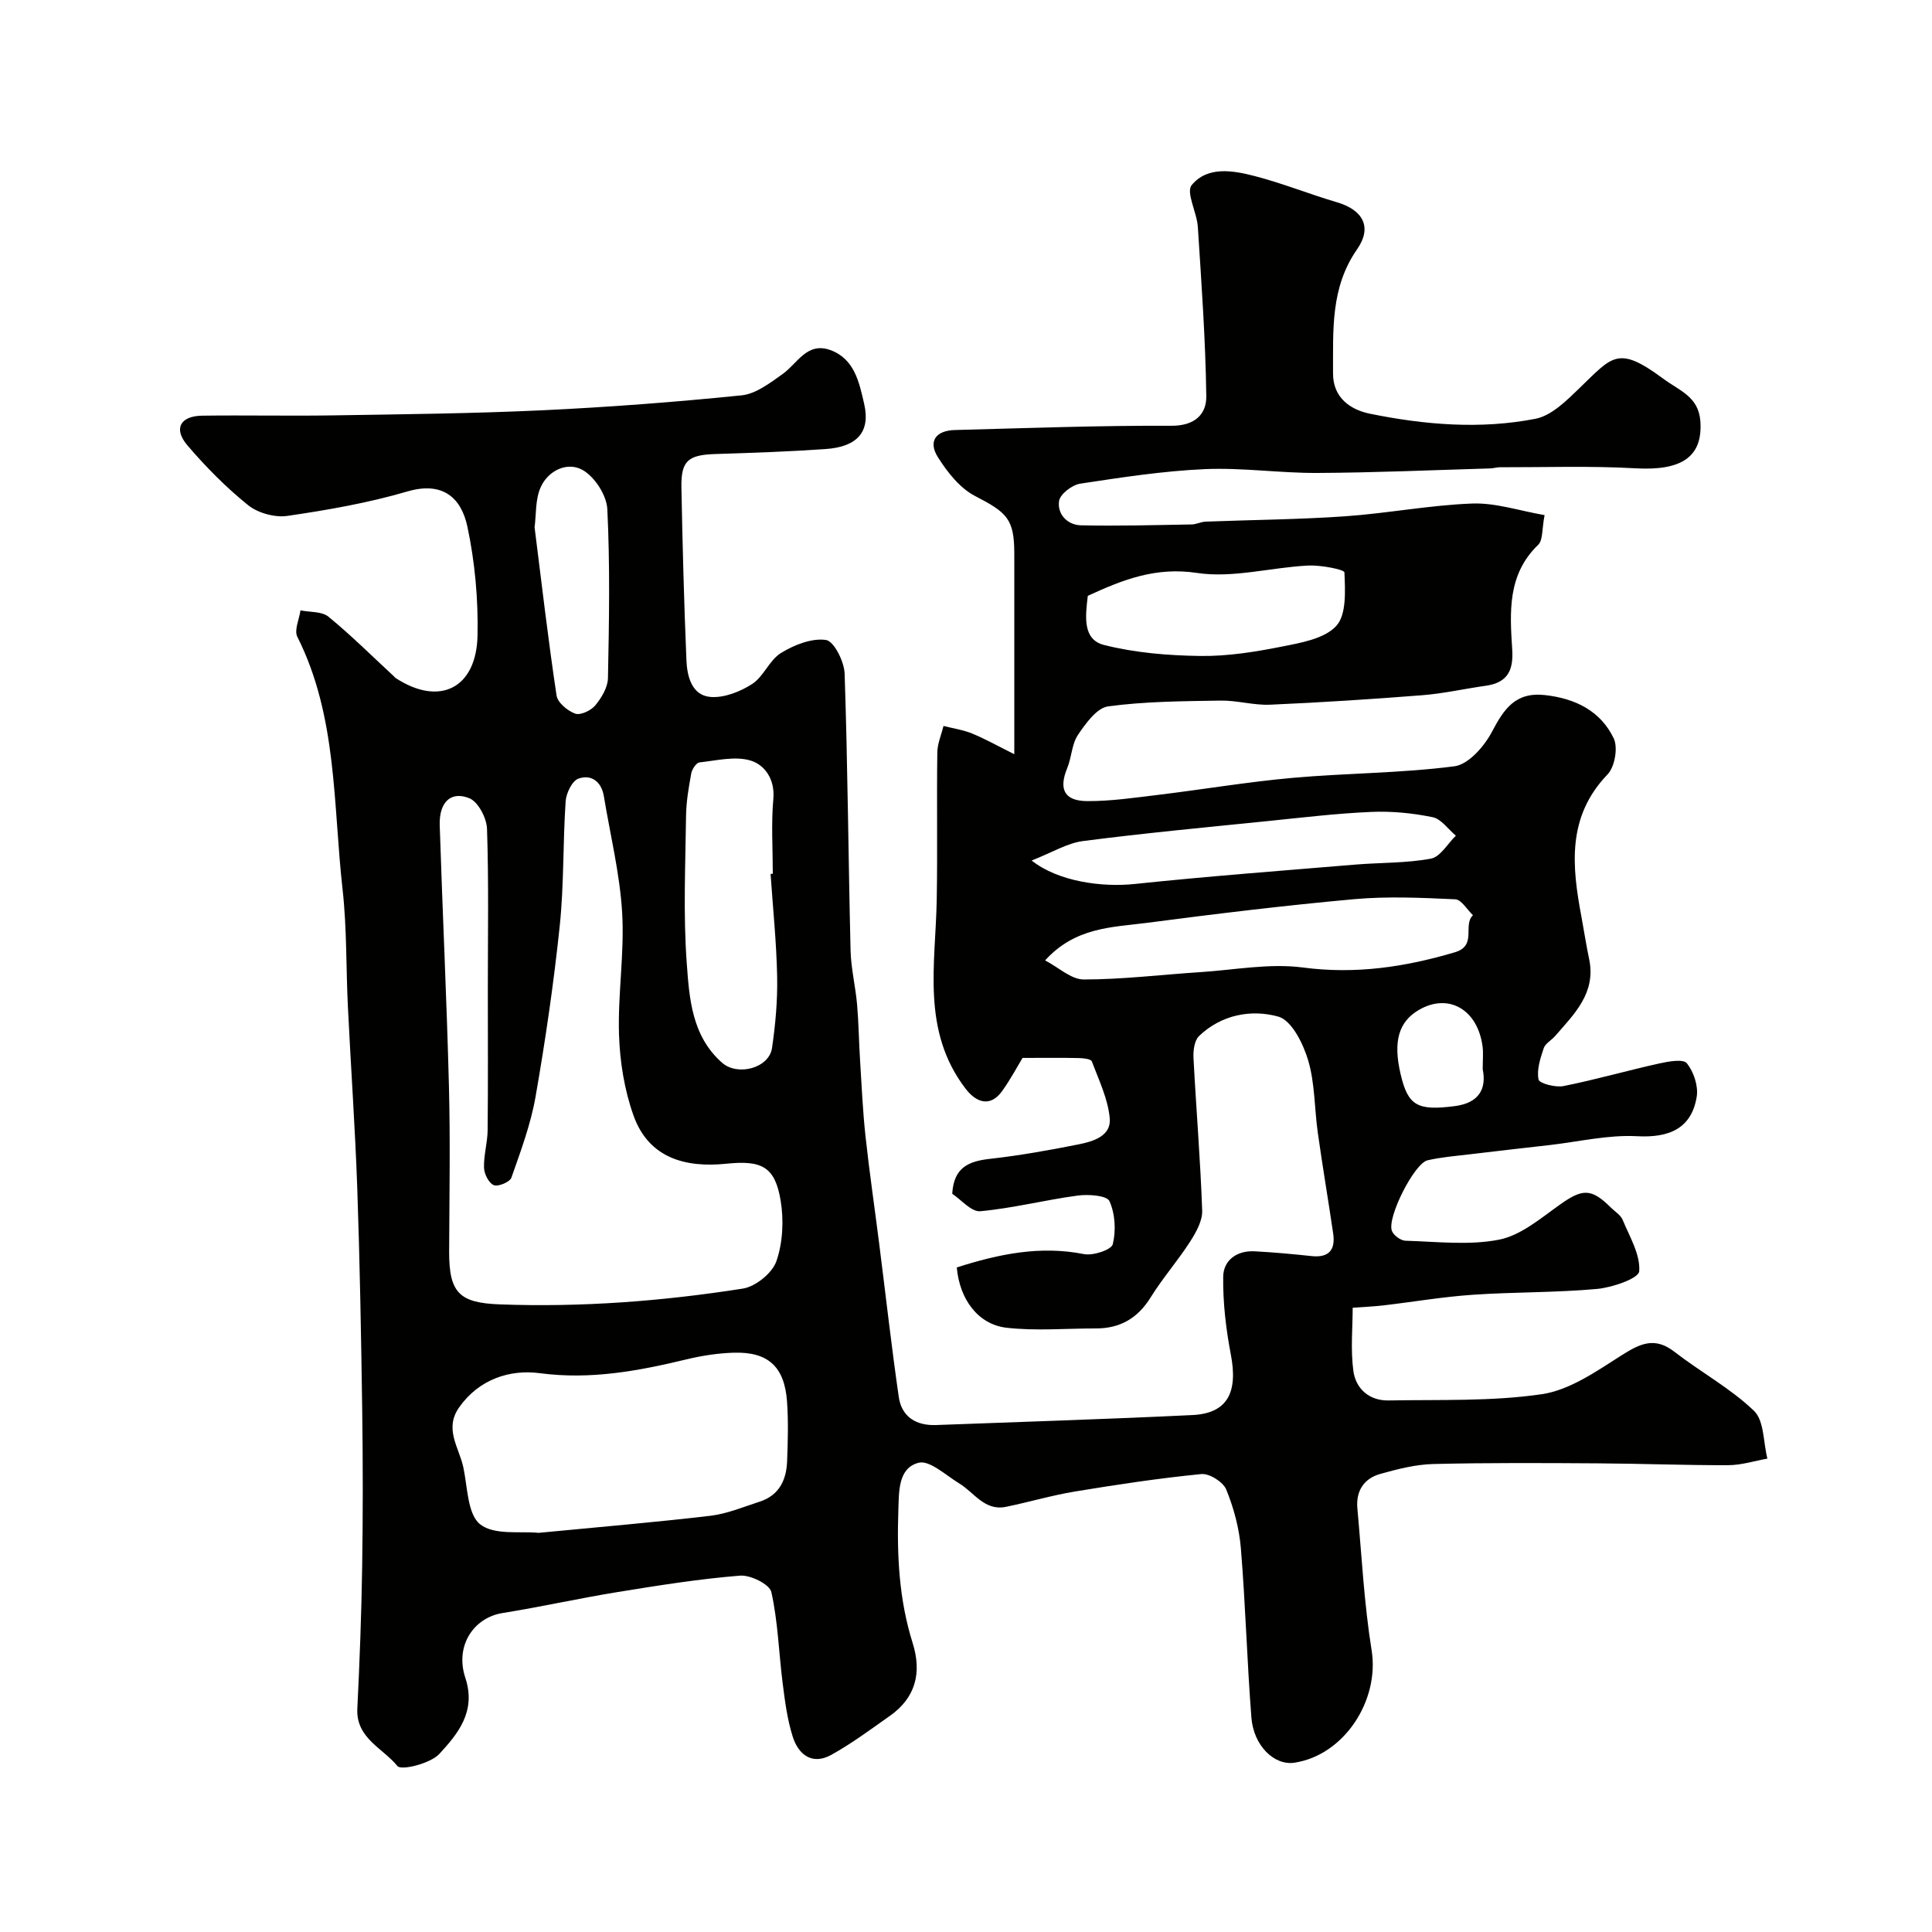 <svg enable-background="new 0 0 400 400" viewBox="0 0 400 400" xmlns="http://www.w3.org/2000/svg"><path d="m198.09 262.41c8.79-2.81 17.31-4.55 26.34-2.76 1.88.37 5.68-.89 5.96-2.05.69-2.82.49-6.31-.69-8.92-.54-1.18-4.36-1.45-6.57-1.15-6.75.9-13.4 2.62-20.17 3.24-1.86.17-3.98-2.41-5.81-3.61.31-5.5 3.45-6.74 7.78-7.23 6.15-.69 12.26-1.78 18.33-2.99 3.02-.6 6.84-1.71 6.5-5.41-.36-4.01-2.25-7.91-3.71-11.78-.19-.51-1.76-.67-2.69-.69-3.58-.08-7.16-.03-11.65-.03-.98 1.61-2.43 4.34-4.21 6.84-2.38 3.33-5.27 2.57-7.62-.51-9.16-12.03-6.18-25.69-5.94-39.06.18-10.16-.02-20.33.12-30.49.02-1.84.83-3.67 1.28-5.51 1.98.51 4.05.8 5.93 1.57 2.67 1.09 5.21 2.53 8.73 4.28 0-7.33 0-13.14 0-18.95 0-7.53.01-15.06 0-22.59-.01-7.16-1.49-8.49-8.11-11.91-3.16-1.63-5.77-4.96-7.73-8.08-2.04-3.26-.4-5.49 3.56-5.59 14.94-.39 29.89-.95 44.83-.88 4.86.02 7.25-2.41 7.2-6.13-.16-11.69-1-23.37-1.75-35.04-.19-2.99-2.51-7.16-1.27-8.66 3.28-3.98 8.58-3.03 13.11-1.85 5.74 1.49 11.27 3.73 16.97 5.41 5.35 1.58 7.38 5.11 4.15 9.75-5.55 7.98-4.92 16.79-4.97 25.64-.03 5.18 3.73 7.59 7.66 8.39 11.31 2.3 22.87 3.27 34.27 1.04 3.35-.66 6.46-3.8 9.12-6.37 6.82-6.57 7.91-8.88 17.28-1.95 3.44 2.55 7.34 3.72 7.72 8.81.56 7.67-4.25 10.28-13.38 9.77-9.36-.53-18.76-.2-28.15-.22-.65 0-1.3.22-1.96.24-11.93.35-23.87.88-35.8.94-7.77.04-15.56-1.13-23.3-.79-8.64.38-17.26 1.71-25.82 3.01-1.67.26-4.14 2.15-4.36 3.58-.41 2.71 1.7 4.98 4.54 5.04 7.63.17 15.28-.05 22.92-.18.96-.02 1.91-.54 2.87-.58 9.6-.37 19.22-.44 28.8-1.1 8.82-.61 17.59-2.32 26.41-2.65 4.84-.18 9.76 1.5 14.98 2.4-.57 2.88-.31 5.17-1.33 6.15-6.42 6.18-5.86 14.01-5.37 21.71.28 4.38-1.04 6.84-5.48 7.47-4.36.61-8.68 1.6-13.05 1.95-10.52.83-21.05 1.51-31.59 1.97-3.41.15-6.87-.91-10.29-.85-7.77.13-15.59.16-23.26 1.2-2.34.32-4.64 3.53-6.24 5.9-1.29 1.92-1.3 4.64-2.22 6.87-1.8 4.36-.63 6.83 4.17 6.84 4.91.02 9.83-.71 14.72-1.3 9.25-1.12 18.46-2.68 27.74-3.51 11.17-1 22.44-.96 33.54-2.4 2.9-.38 6.16-4.11 7.74-7.1 2.51-4.75 4.85-8.33 11.02-7.64 6.31.71 11.49 3.3 14.21 8.95.92 1.91.23 5.92-1.28 7.48-8.45 8.79-7.37 19.01-5.39 29.53.54 2.89.97 5.79 1.58 8.67 1.48 7.03-3.05 11.37-7.04 15.96-.76.88-2.03 1.53-2.36 2.52-.7 2.09-1.48 4.46-1.07 6.48.16.81 3.5 1.69 5.16 1.36 6.67-1.33 13.22-3.22 19.87-4.69 1.89-.42 4.94-.96 5.68-.03 1.41 1.77 2.39 4.7 2.04 6.9-1.06 6.56-5.63 8.57-12.37 8.2-5.97-.32-12.04 1.14-18.06 1.83-5.53.63-11.06 1.25-16.59 1.92-2.92.35-5.87.58-8.72 1.24-2.73.63-8.4 11.81-7.38 14.59.34.94 1.83 2.03 2.81 2.06 6.49.18 13.18 1.01 19.43-.23 4.5-.9 8.6-4.44 12.56-7.25 4.67-3.32 6.5-3.42 10.57.64.83.82 1.99 1.51 2.41 2.51 1.45 3.51 3.69 7.2 3.43 10.66-.11 1.48-5.57 3.36-8.72 3.65-8.55.78-17.18.62-25.76 1.21-6.19.42-12.33 1.48-18.5 2.2-1.85.22-3.72.29-6.34.48 0 4.01-.46 8.62.14 13.09.5 3.69 3.3 6.18 7.28 6.11 10.6-.2 21.33.23 31.75-1.3 5.76-.85 11.27-4.72 16.41-7.99 3.84-2.44 6.9-4 11.03-.79 5.41 4.19 11.57 7.53 16.47 12.22 2.13 2.04 1.92 6.53 2.78 9.9-2.69.48-5.38 1.35-8.08 1.36-9 .03-18-.33-27-.38-11.36-.07-22.73-.14-34.09.14-3.68.09-7.4 1.05-10.98 2.05-3.4.95-5.07 3.55-4.74 7.14.9 9.8 1.39 19.68 2.95 29.38 1.67 10.37-5.69 21.73-16.01 23.27-4.11.62-8.42-3.48-8.88-9.32-.91-11.67-1.22-23.39-2.18-35.06-.34-4.14-1.46-8.33-3.03-12.18-.64-1.57-3.5-3.37-5.17-3.2-8.75.86-17.46 2.18-26.14 3.61-4.8.79-9.5 2.19-14.28 3.17-4.45.92-6.59-2.97-9.7-4.85-2.76-1.67-6.12-4.86-8.41-4.27-4.27 1.11-4.05 5.97-4.19 9.94-.31 9.27.15 18.43 2.96 27.36 1.92 6.1.68 11.31-4.72 15.11-3.96 2.79-7.88 5.71-12.11 8.06-3.96 2.2-6.82-.03-8-3.78-1.12-3.53-1.6-7.29-2.07-10.98-.81-6.32-.97-12.76-2.35-18.94-.36-1.61-4.33-3.58-6.49-3.4-8.45.68-16.85 2.02-25.23 3.38-8.01 1.3-15.95 3.08-23.97 4.37-5.92.95-9.87 6.76-7.67 13.4 2.3 6.96-1.52 11.57-5.38 15.76-1.85 2-7.89 3.49-8.68 2.51-2.98-3.69-8.6-5.76-8.3-11.87.48-9.76.85-19.53 1-29.3.17-10.87.16-21.74.01-32.6-.22-15.27-.49-30.54-1.02-45.8-.44-12.54-1.33-25.06-1.94-37.6-.4-8.1-.2-16.25-1.1-24.29-1.99-17.62-1.05-35.79-9.37-52.34-.69-1.37.39-3.62.65-5.47 1.96.4 4.42.19 5.79 1.31 4.73 3.87 9.07 8.2 13.57 12.36.12.11.22.26.36.35 9.04 5.9 16.72 2.17 16.94-8.85.15-7.5-.54-15.17-2.1-22.5-1.27-5.98-5.11-9.43-12.42-7.29-8.09 2.37-16.48 3.84-24.84 5.06-2.6.38-6.1-.58-8.14-2.22-4.57-3.68-8.77-7.93-12.58-12.4-2.93-3.43-1.47-6.07 3.08-6.13 9-.12 18 .08 27-.06 14.43-.23 28.88-.38 43.3-1.05 13.81-.65 27.62-1.7 41.38-3.1 2.95-.3 5.87-2.56 8.47-4.4 3.09-2.19 5.05-6.73 9.9-4.97 5.04 1.83 5.98 6.77 6.99 11.11 1.35 5.82-1.42 8.93-7.97 9.38-7.58.53-15.19.79-22.79 1.03-5.69.18-7.17 1.38-7.07 6.95.23 11.94.54 23.87 1.04 35.8.14 3.31 1.13 7.2 4.93 7.54 2.83.25 6.19-1.07 8.68-2.68 2.38-1.54 3.57-4.95 5.97-6.42 2.73-1.67 6.36-3.12 9.31-2.69 1.65.24 3.78 4.47 3.86 6.96.64 19.09.77 38.19 1.23 57.29.09 3.75 1.02 7.47 1.35 11.22.33 3.8.37 7.62.61 11.43.33 5.28.56 10.57 1.13 15.82.81 7.47 1.91 14.92 2.85 22.38 1.34 10.54 2.52 21.11 4.04 31.62.6 4.12 3.58 5.97 7.73 5.82 17.7-.67 35.41-1.21 53.1-2.07 7.19-.35 9.44-4.65 7.92-12.54-1.01-5.28-1.65-10.73-1.58-16.09.04-3.43 2.84-5.47 6.52-5.27 3.94.21 7.87.57 11.79.99 3.6.38 4.95-1.31 4.46-4.67-1.02-6.95-2.2-13.88-3.18-20.84-.71-5.01-.58-10.24-2-15.02-1.02-3.45-3.42-8.28-6.17-9.05-5.59-1.56-11.81-.42-16.43 4.03-.96.93-1.22 3.01-1.14 4.53.55 10.54 1.43 21.06 1.8 31.61.07 2.13-1.29 4.53-2.53 6.46-2.54 3.95-5.67 7.52-8.14 11.5-2.69 4.34-6.35 6.44-11.36 6.43-6.18-.01-12.43.55-18.53-.15-5.88-.71-9.67-5.91-10.25-12.48zm-97.09-57.86c0-10.99.2-21.99-.17-32.97-.08-2.23-1.84-5.59-3.67-6.32-3.88-1.55-6.28.89-6.12 5.65.58 18.02 1.45 36.04 1.91 54.07.29 11.35.09 22.72.04 34.08-.04 8.64 2.13 10.69 10.52 11 16.88.62 33.64-.66 50.28-3.27 2.64-.41 6.09-3.2 6.95-5.66 1.34-3.86 1.56-8.51.88-12.59-1.18-7.06-3.96-8.35-11.29-7.6-8.21.84-15.98-1.03-19.17-9.99-1.88-5.27-2.82-11.1-3-16.72-.27-8.41 1.15-16.89.65-25.27-.48-8.08-2.46-16.08-3.79-24.12-.5-3.05-2.64-4.57-5.27-3.63-1.31.47-2.53 3.02-2.64 4.7-.58 8.58-.33 17.23-1.22 25.76-1.24 11.85-2.96 23.67-5.01 35.4-1 5.71-3.07 11.26-5 16.75-.32.91-2.74 1.92-3.65 1.55-1.03-.42-1.99-2.32-2.02-3.61-.08-2.57.72-5.17.75-7.76.1-9.8.04-19.62.04-29.45zm10.5 112.81c12.41-1.2 24-2.17 35.55-3.53 3.48-.41 6.86-1.84 10.24-2.93 3.99-1.29 5.52-4.45 5.67-8.32.16-4.15.28-8.34-.02-12.47-.53-7.17-3.93-10.26-11.02-10.05-3.24.1-6.53.6-9.69 1.36-10.04 2.42-19.93 4.28-30.5 2.88-6.09-.81-12.53 1.2-16.67 7.08-3.15 4.47-.01 8.32.86 12.37.89 4.13.85 9.76 3.5 11.85 2.94 2.31 8.45 1.37 12.08 1.76zm48.04-136.43c.15-.01.31-.02.46-.03 0-5.16-.35-10.36.11-15.48.37-4.07-1.77-7.03-4.63-7.93-3.21-1.01-7.1-.03-10.66.36-.66.07-1.54 1.4-1.7 2.26-.53 2.9-1.04 5.84-1.08 8.77-.13 10.16-.6 20.36.14 30.47.53 7.33 1.03 15.14 7.32 20.68 3.21 2.83 9.73 1.13 10.34-3.06.71-4.88 1.16-9.85 1.06-14.77-.14-7.11-.88-14.19-1.36-21.27zm56.84 17.91c2.79 1.45 5.39 3.95 7.99 3.95 8.05 0 16.09-1 24.15-1.52 7.08-.46 14.31-1.87 21.22-.96 10.91 1.44 21.13-.09 31.47-3.15 4.67-1.38 1.58-5.61 3.75-7.68-1.22-1.15-2.4-3.24-3.67-3.29-6.98-.32-14.04-.65-20.98-.02-14.35 1.3-28.67 3.04-42.96 4.91-7.12.92-14.72.87-20.97 7.76zm-2.79-20.68c5.52 4.38 14.6 5.57 21.33 4.86 15.18-1.6 30.41-2.74 45.62-4.01 5.24-.44 10.58-.28 15.72-1.24 1.95-.36 3.45-3.1 5.16-4.75-1.59-1.33-3.02-3.46-4.81-3.83-4.15-.85-8.5-1.28-12.73-1.09-7.2.31-14.37 1.18-21.55 1.91-12.71 1.29-25.43 2.48-38.09 4.12-3.29.42-6.39 2.37-10.65 4.03zm11.63-54.8c-.52 4.25-1.1 9.04 3.34 10.17 6.43 1.63 13.26 2.19 19.93 2.28 5.62.08 11.32-.83 16.85-1.93 3.99-.79 8.87-1.62 11.32-4.29 2.15-2.35 1.84-7.31 1.69-11.08-.02-.6-4.92-1.55-7.52-1.42-7.7.39-15.59 2.65-23 1.53-8.54-1.29-15.35 1.39-22.61 4.74zm-114.54-14.18c1.49 11.82 2.82 23.35 4.55 34.82.22 1.47 2.28 3.18 3.86 3.75 1.08.39 3.26-.63 4.14-1.69 1.3-1.57 2.6-3.72 2.64-5.65.24-11.66.44-23.35-.13-34.99-.14-2.87-2.59-6.67-5.09-8.1-3.12-1.79-7.1.03-8.68 3.5-1.17 2.54-.94 5.71-1.29 8.36zm196.3 112.2c0-1.99.14-3.33-.02-4.64-.98-7.72-7.04-11.22-13.17-7.66-4.23 2.45-5.4 6.56-3.8 13.35 1.53 6.5 3.45 7.59 11.27 6.57 5.01-.66 6.53-3.65 5.72-7.62z" fill="#010100"/></svg>
